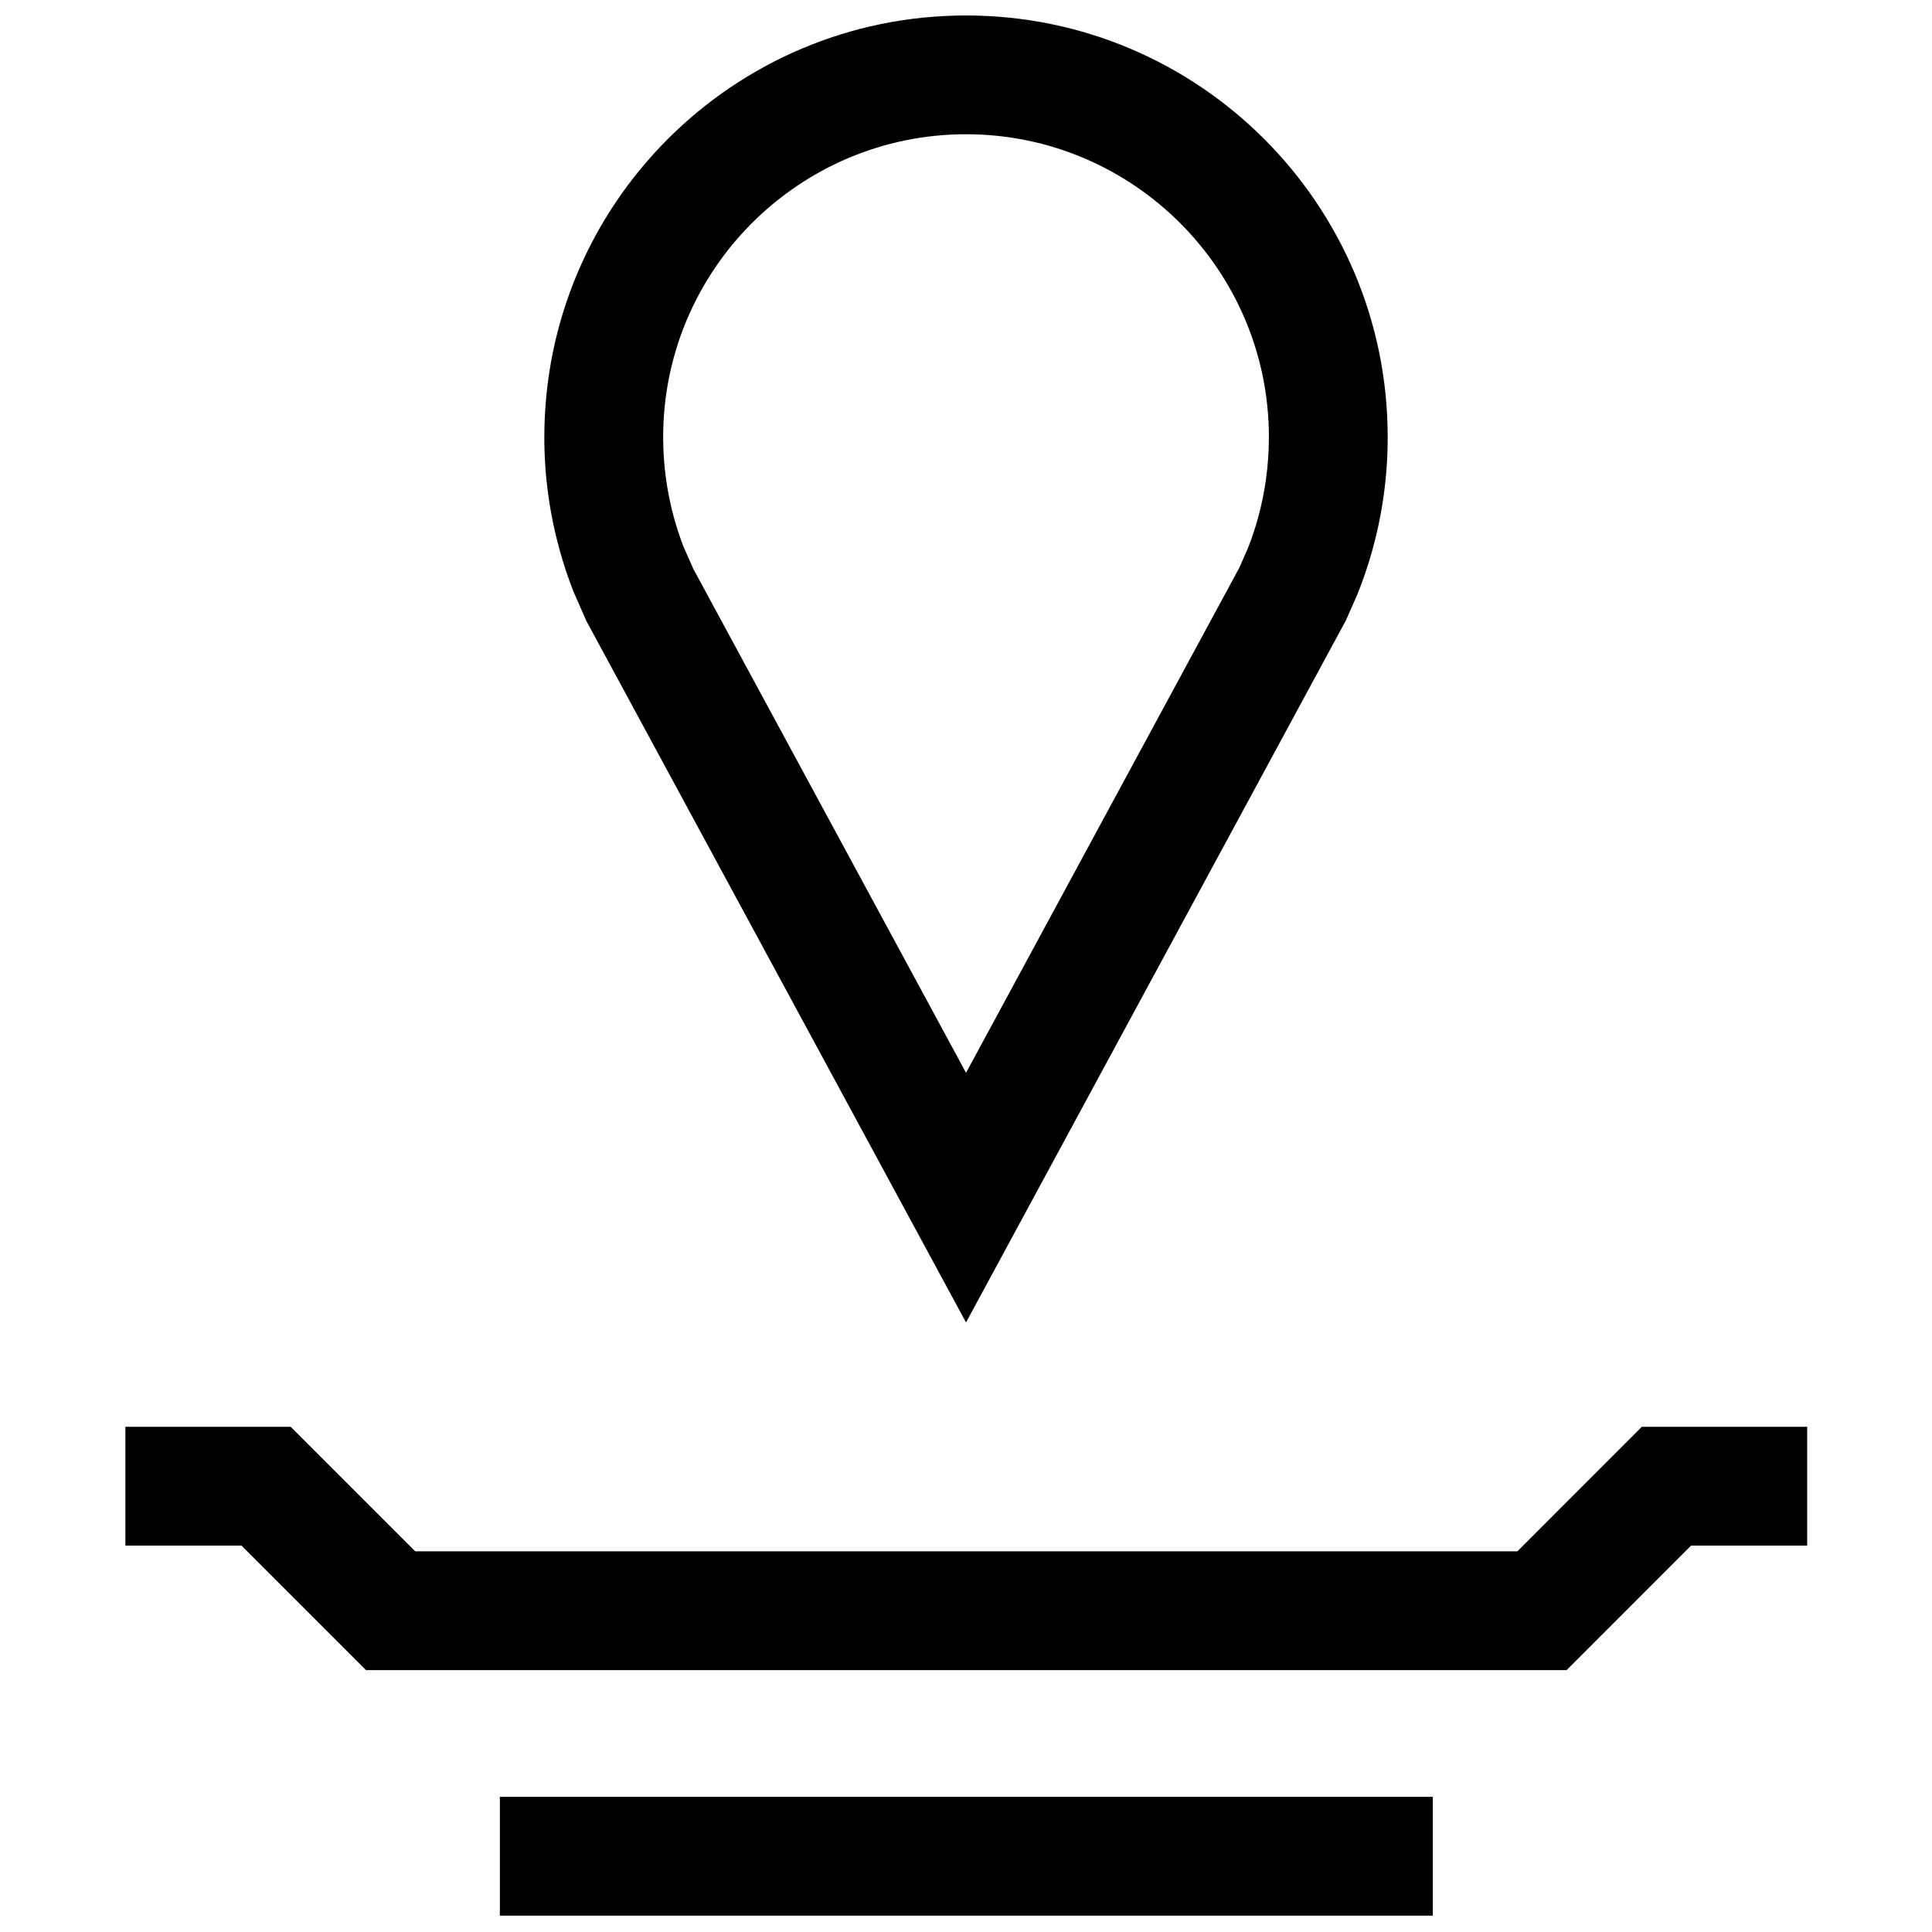 <?xml version="1.0" encoding="UTF-8"?>
<!-- Uploaded to: ICON Repo, www.svgrepo.com, Generator: ICON Repo Mixer Tools -->
<svg width="800px" height="800px" version="1.1" viewBox="144 144 512 512" xmlns="http://www.w3.org/2000/svg">
 <defs>
  <clipPath id="b">
   <path d="m288 148.09h224v346.91h-224z"/>
  </clipPath>
  <clipPath id="a">
   <path d="m276 620h248v31.902h-248z"/>
  </clipPath>
 </defs>
 <g clip-path="url(#b)">
  <path d="m288.25 259.84c0 10.344 1.418 20.371 4.047 29.883 1.055 3.809 2.297 7.543 3.731 11.18l3.387 7.699 100.59 185.86 100.71-186.12 3.055-6.941c1.512-3.793 2.832-7.684 3.938-11.668 2.629-9.508 4.047-19.523 4.047-29.883-0.004-61.715-50.039-111.75-111.75-111.75-61.719 0-111.75 50.035-111.75 111.75zm192.02 0c0 7.289-0.977 14.516-2.898 21.477-0.738 2.676-1.621 5.336-2.644 7.902l-2.297 5.242-72.422 133.84-72.281-133.56-2.613-5.918c-0.93-2.426-1.762-4.93-2.473-7.496-1.922-6.957-2.898-14.184-2.898-21.477 0-44.266 36.008-80.273 80.266-80.273 44.254 0 80.262 36.008 80.262 80.262z"/>
 </g>
 <g clip-path="url(#a)">
  <path d="m276.47 620.18h247.23v31.488h-247.23z"/>
 </g>
 <path d="m546.13 555.11h-292.1l-33-33h-43.801v31.488h30.766l33 33h318.17l32.984-33h30.777v-31.488h-43.816z"/>
</svg>